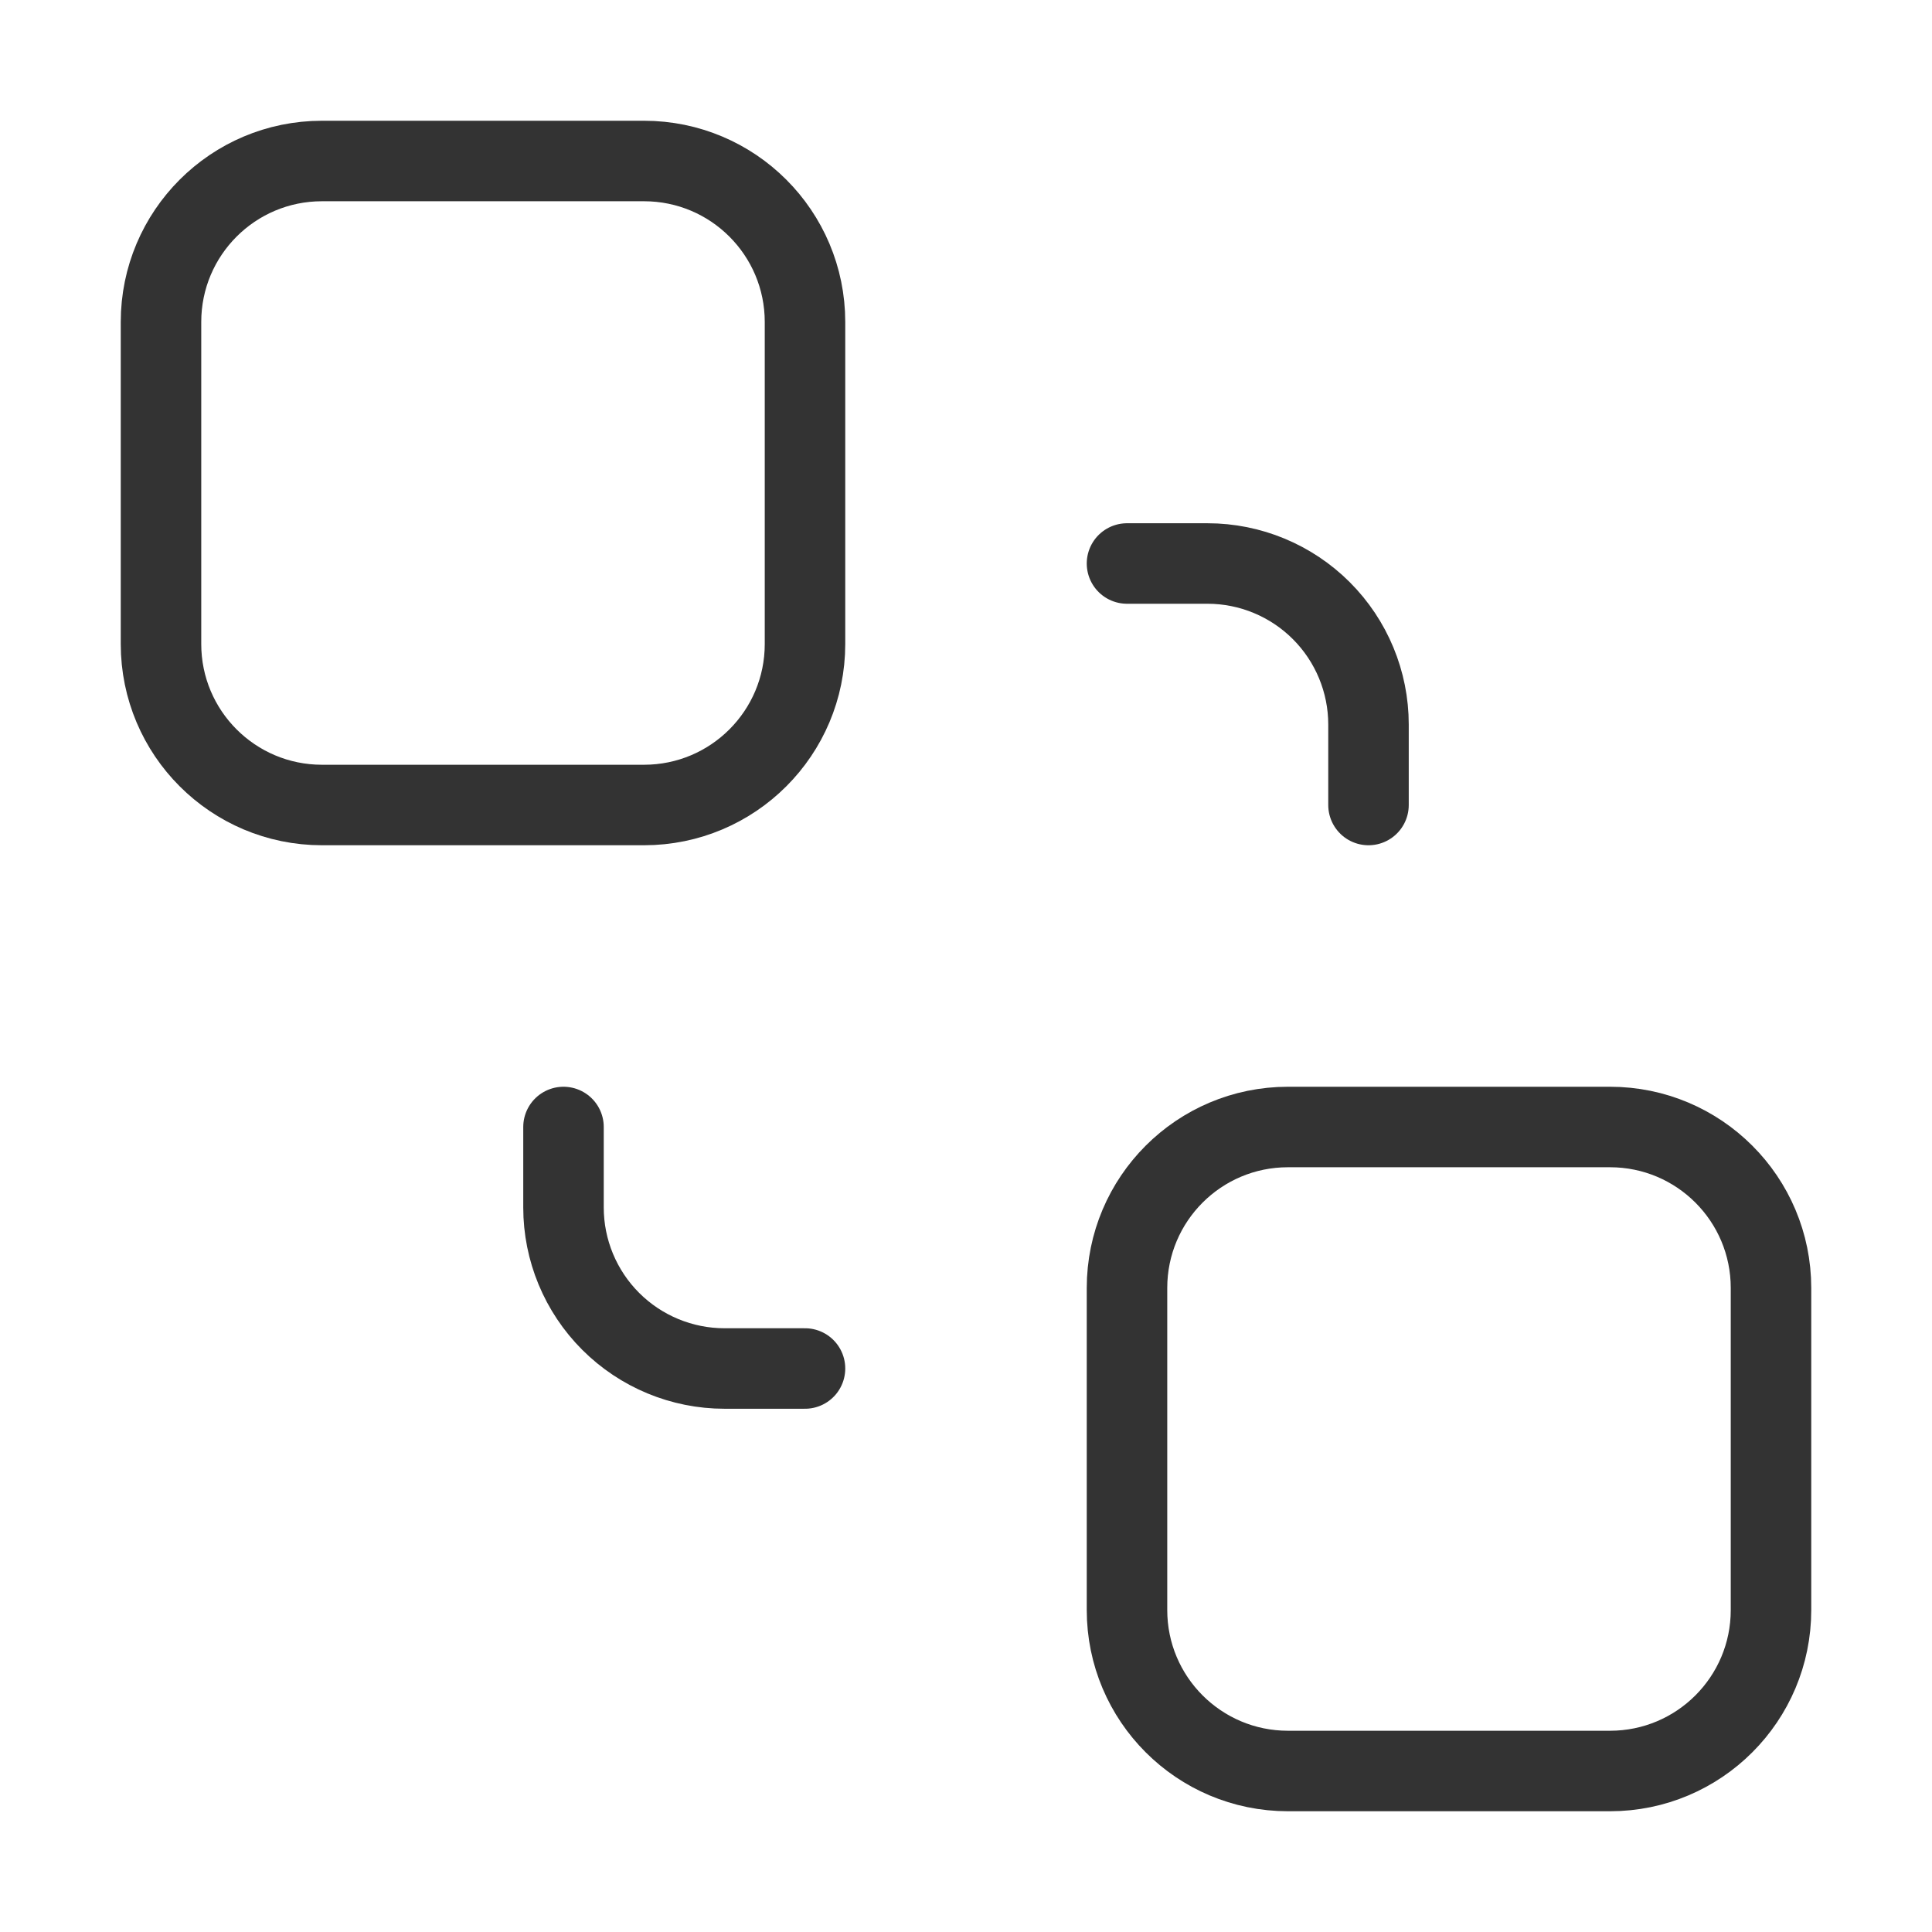 <svg xmlns="http://www.w3.org/2000/svg" fill="none" viewBox="0 0 24 24" height="24" width="24">
<path stroke-linejoin="round" stroke-linecap="round" stroke="#333333" d="M20 14H16C14.895 14 14 14.895 14 16V20C14 21.105 14.895 22 16 22H20C21.105 22 22 21.105 22 20V16C22 14.895 21.105 14 20 14Z"></path>
<path stroke-linejoin="round" stroke-linecap="round" stroke="#333333" d="M8 2H4C2.895 2 2 2.895 2 4V8C2 9.105 2.895 10 4 10H8C9.105 10 10 9.105 10 8V4C10 2.895 9.105 2 8 2Z"></path>
<path stroke-linejoin="round" stroke-linecap="round" stroke="#333333" d="M7 14V15C7 15.53 7.211 16.039 7.586 16.414C7.961 16.789 8.47 17 9 17H10"></path>
<path stroke-linejoin="round" stroke-linecap="round" stroke="#333333" d="M14 7H15C15.53 7 16.039 7.211 16.414 7.586C16.789 7.961 17 8.47 17 9V10"></path>
</svg>
